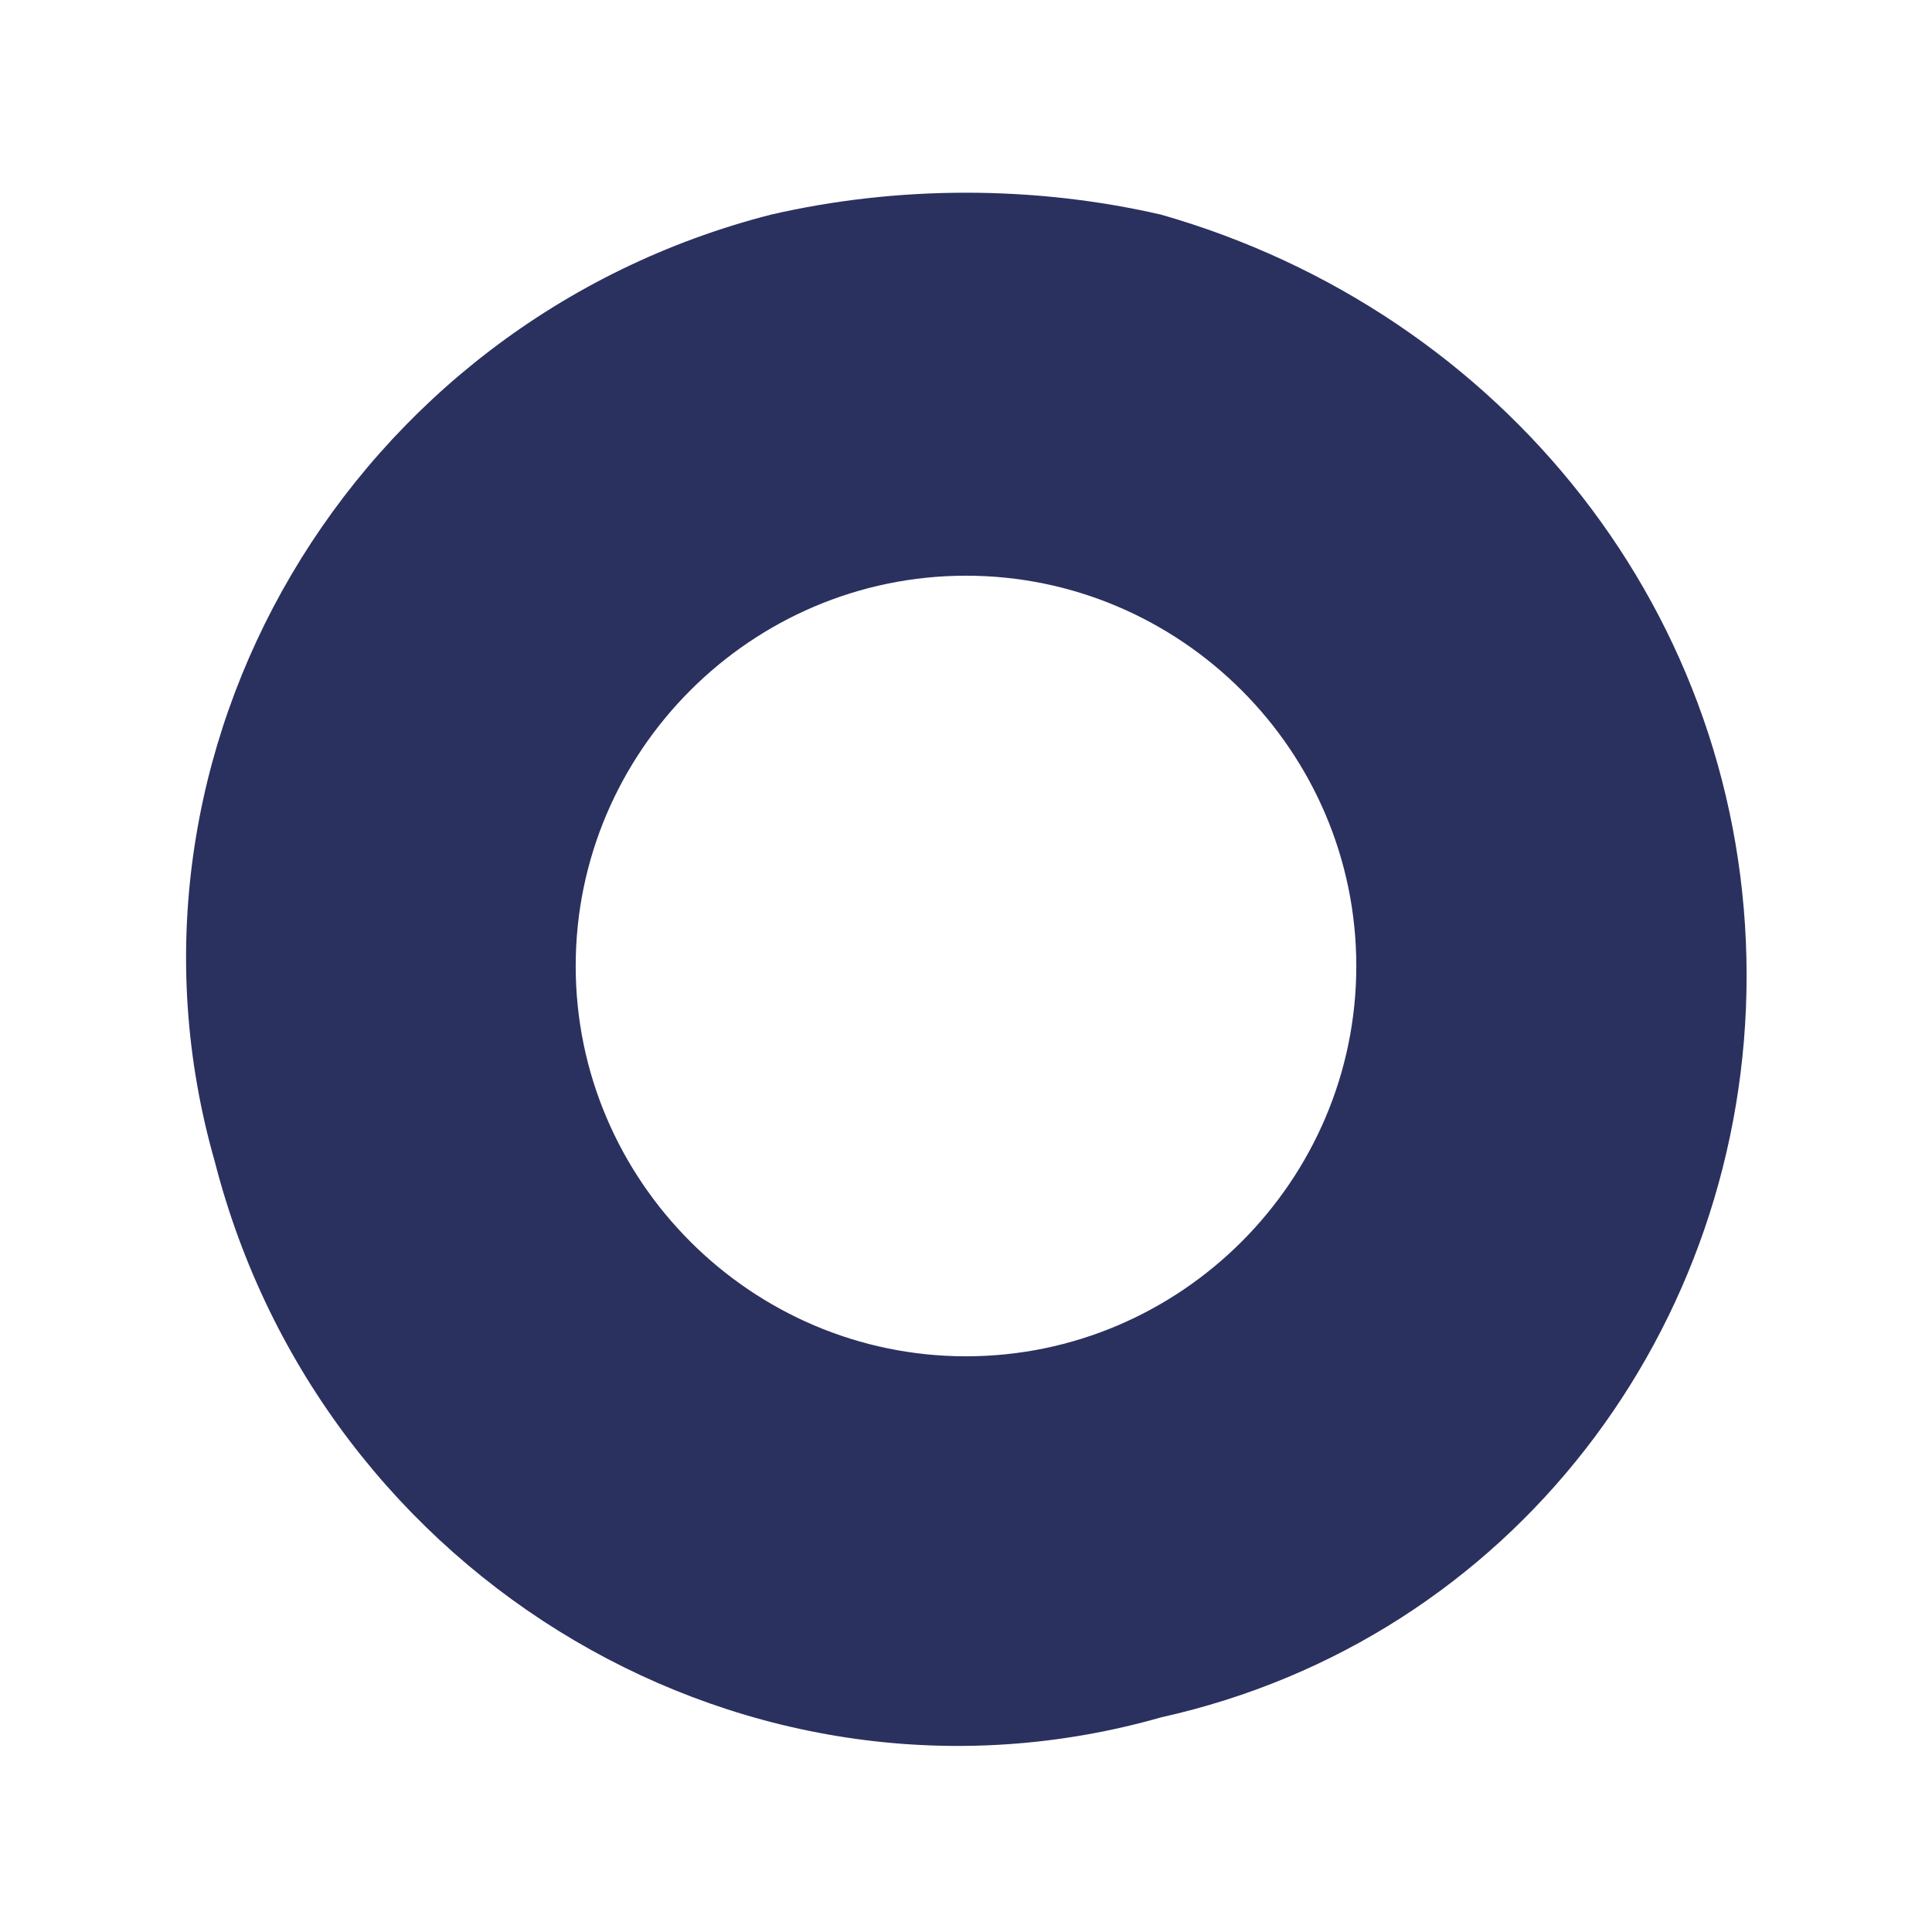 <?xml version="1.0" encoding="utf-8"?>
<!-- Generator: Adobe Illustrator 23.1.1, SVG Export Plug-In . SVG Version: 6.00 Build 0)  -->
<svg version="1.1" xmlns="http://www.w3.org/2000/svg" xmlns:xlink="http://www.w3.org/1999/xlink" x="0px" y="0px"
	 viewBox="0 0 19.8 19.8" style="enable-background:new 0 0 19.8 19.8;" xml:space="preserve">
<style type="text/css">
	.st0{display:none;fill:#1D1D1B;}
	.st1{fill:#41E577;}
	.st2{fill:none;stroke:#41E577;stroke-width:2;stroke-linecap:round;stroke-linejoin:round;stroke-miterlimit:10;}
	.st3{fill:#2A315F;}
</style>
<g id="Livello_1">
</g>
<g id="Livello_2">
	<path id="Path_102" class="st3" d="M17.9,10c0-3.7-2.5-6.8-6-7.8v0c-1.3-0.3-2.7-0.3-4,0v0c-4.3,1.1-6.9,5.5-5.7,9.7
		c1.1,4.3,5.5,6.9,9.7,5.7C15.5,16.8,17.9,13.6,17.9,10z M9.9,13.9c-2.2,0-4-1.8-4-4s1.8-4,4-4s4,1.8,4,4S12.1,13.9,9.9,13.9
		C9.9,13.9,9.9,13.9,9.9,13.9z"/>
</g>
</svg>

